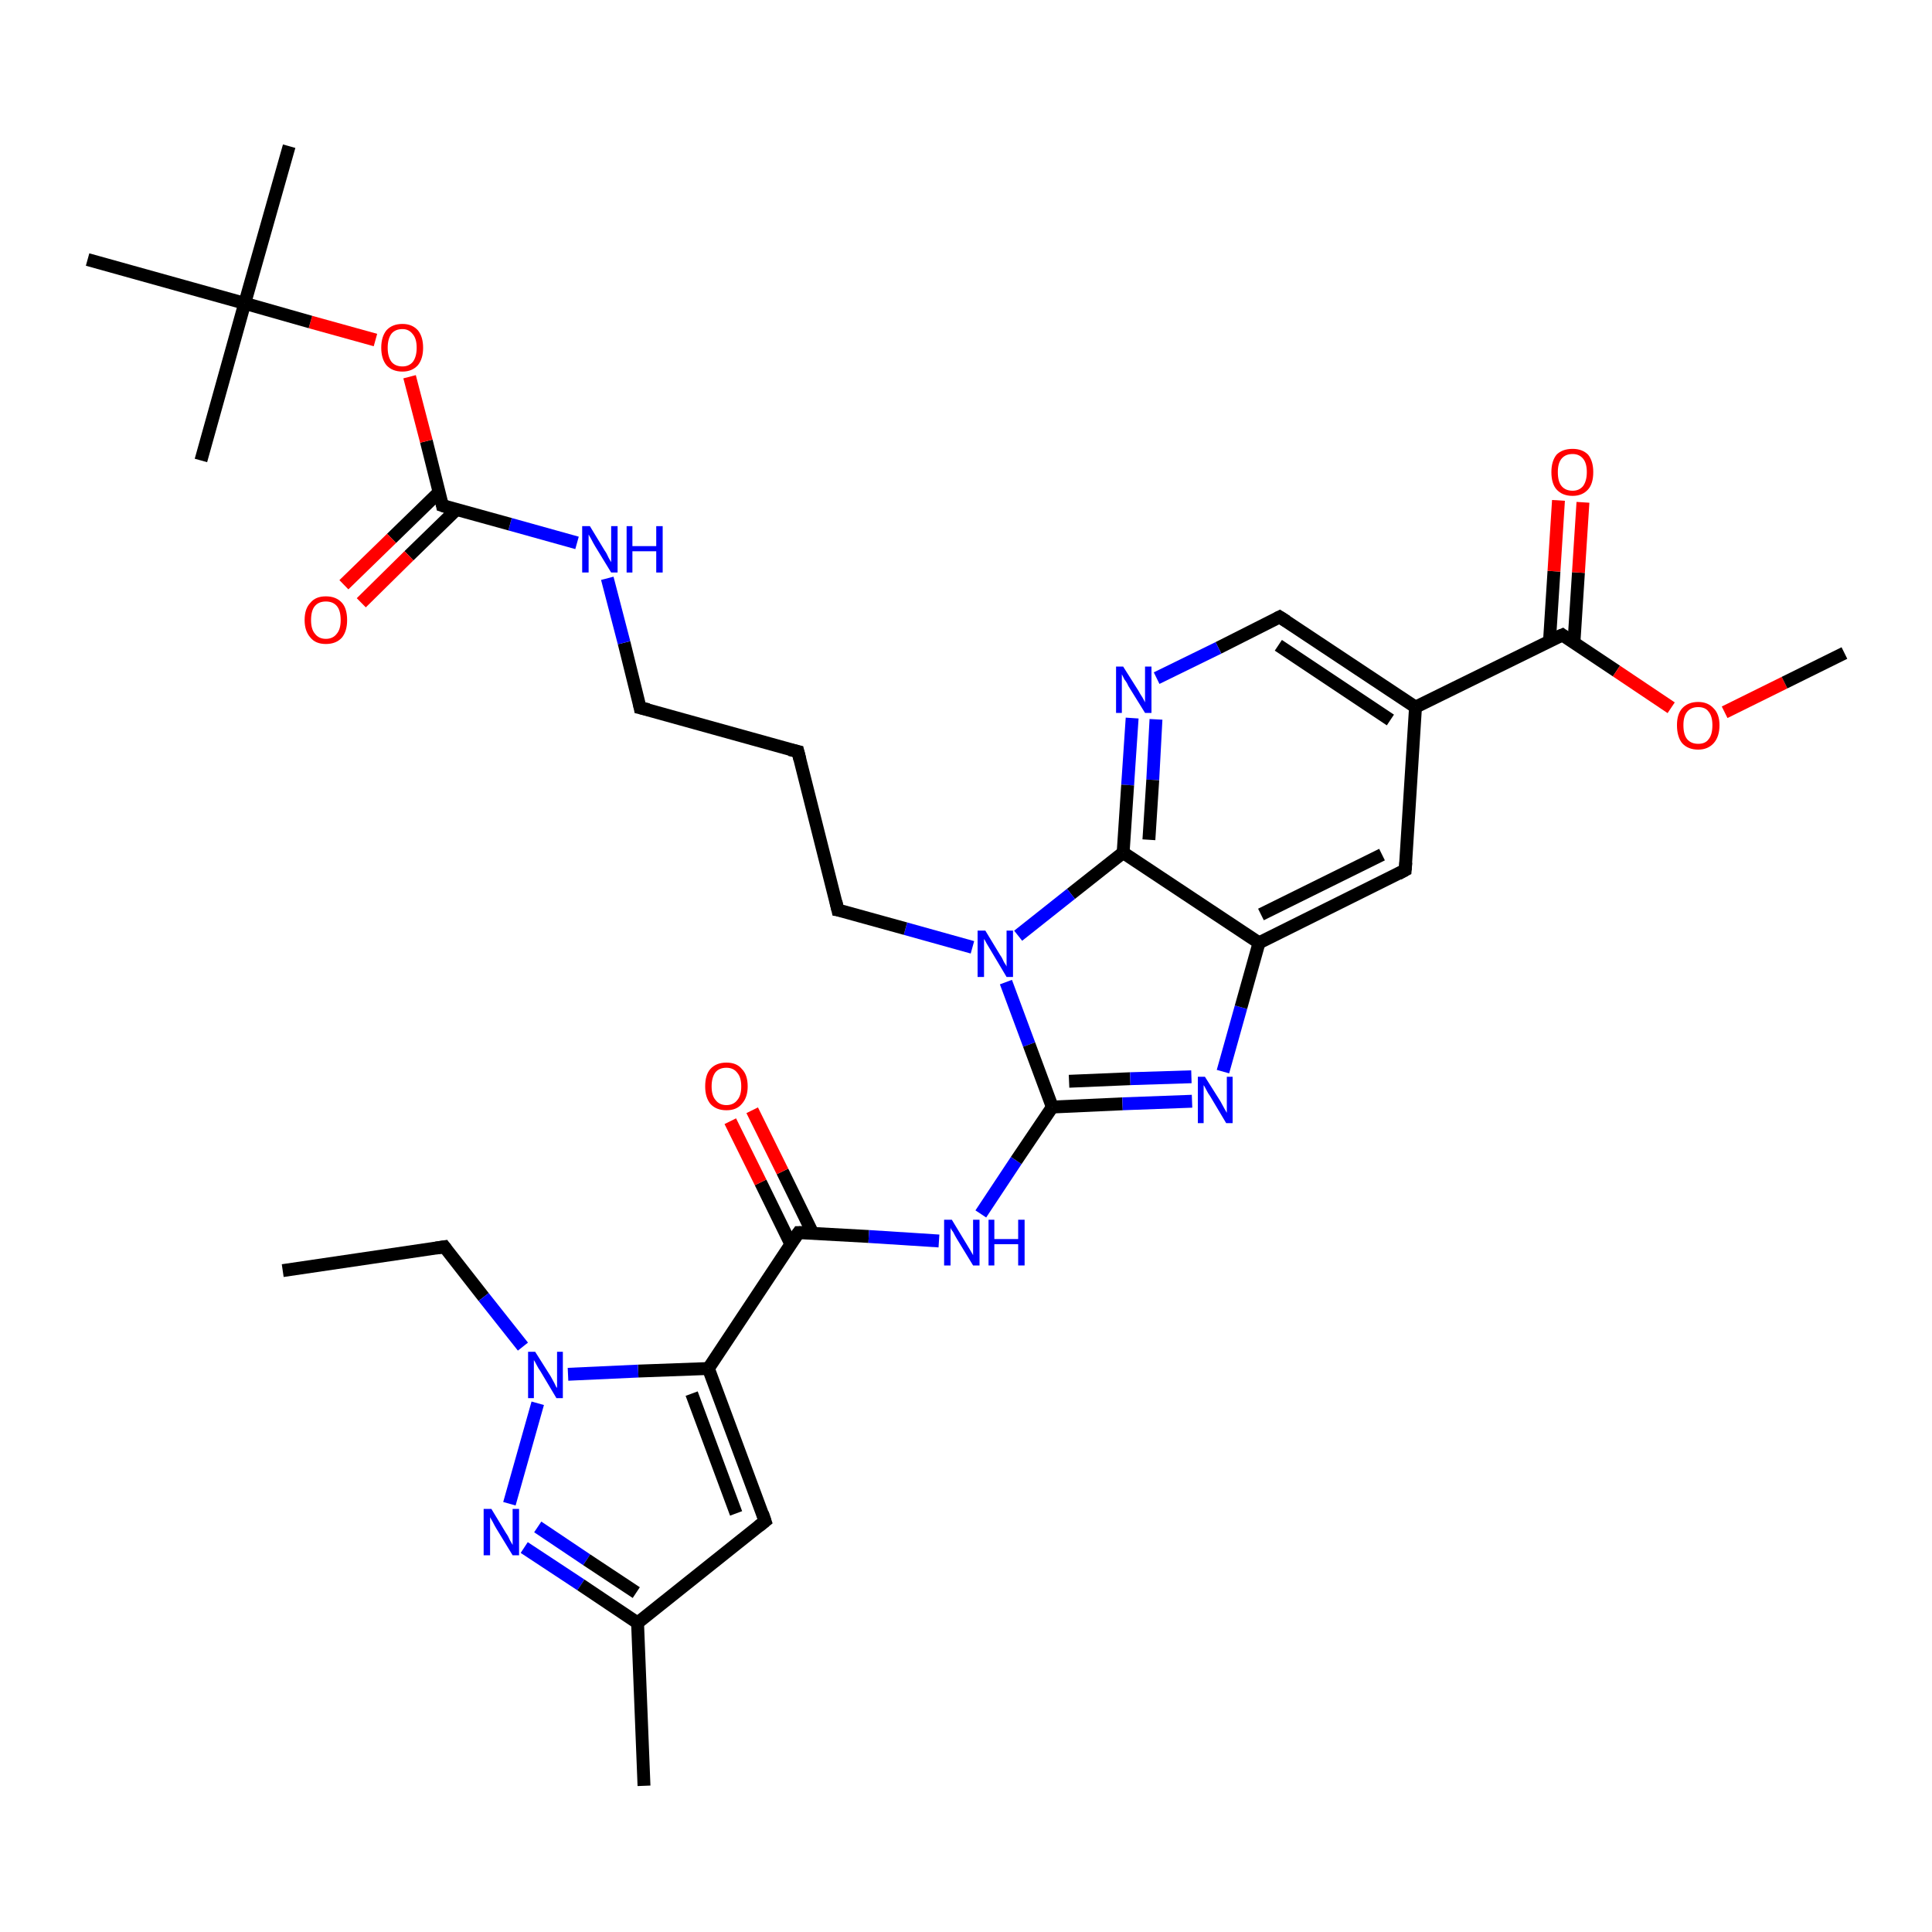 <?xml version='1.0' encoding='iso-8859-1'?>
<svg version='1.1' baseProfile='full'
              xmlns='http://www.w3.org/2000/svg'
                      xmlns:rdkit='http://www.rdkit.org/xml'
                      xmlns:xlink='http://www.w3.org/1999/xlink'
                  xml:space='preserve'
width='300px' height='300px' viewBox='0 0 300 300'>
<!-- END OF HEADER -->
<rect style='opacity:1.0;fill:#FFFFFF;stroke:none' width='300.0' height='300.0' x='0.0' y='0.0'> </rect>
<path class='bond-0 atom-0 atom-1' d='M 43.9,197.3 L 69.0,193.6' style='fill:none;fill-rule:evenodd;stroke:#000000;stroke-width:2.0px;stroke-linecap:butt;stroke-linejoin:miter;stroke-opacity:1' />
<path class='bond-1 atom-1 atom-2' d='M 69.0,193.6 L 75.1,201.4' style='fill:none;fill-rule:evenodd;stroke:#000000;stroke-width:2.0px;stroke-linecap:butt;stroke-linejoin:miter;stroke-opacity:1' />
<path class='bond-1 atom-1 atom-2' d='M 75.1,201.4 L 81.2,209.1' style='fill:none;fill-rule:evenodd;stroke:#0000FF;stroke-width:2.0px;stroke-linecap:butt;stroke-linejoin:miter;stroke-opacity:1' />
<path class='bond-2 atom-2 atom-3' d='M 83.5,217.9 L 79.1,233.5' style='fill:none;fill-rule:evenodd;stroke:#0000FF;stroke-width:2.0px;stroke-linecap:butt;stroke-linejoin:miter;stroke-opacity:1' />
<path class='bond-3 atom-3 atom-4' d='M 81.4,240.3 L 90.2,246.1' style='fill:none;fill-rule:evenodd;stroke:#0000FF;stroke-width:2.0px;stroke-linecap:butt;stroke-linejoin:miter;stroke-opacity:1' />
<path class='bond-3 atom-3 atom-4' d='M 90.2,246.1 L 99.0,252.0' style='fill:none;fill-rule:evenodd;stroke:#000000;stroke-width:2.0px;stroke-linecap:butt;stroke-linejoin:miter;stroke-opacity:1' />
<path class='bond-3 atom-3 atom-4' d='M 83.5,237.1 L 91.1,242.2' style='fill:none;fill-rule:evenodd;stroke:#0000FF;stroke-width:2.0px;stroke-linecap:butt;stroke-linejoin:miter;stroke-opacity:1' />
<path class='bond-3 atom-3 atom-4' d='M 91.1,242.2 L 98.8,247.3' style='fill:none;fill-rule:evenodd;stroke:#000000;stroke-width:2.0px;stroke-linecap:butt;stroke-linejoin:miter;stroke-opacity:1' />
<path class='bond-4 atom-4 atom-5' d='M 99.0,252.0 L 100.0,277.3' style='fill:none;fill-rule:evenodd;stroke:#000000;stroke-width:2.0px;stroke-linecap:butt;stroke-linejoin:miter;stroke-opacity:1' />
<path class='bond-5 atom-4 atom-6' d='M 99.0,252.0 L 118.8,236.2' style='fill:none;fill-rule:evenodd;stroke:#000000;stroke-width:2.0px;stroke-linecap:butt;stroke-linejoin:miter;stroke-opacity:1' />
<path class='bond-6 atom-6 atom-7' d='M 118.8,236.2 L 110.0,212.5' style='fill:none;fill-rule:evenodd;stroke:#000000;stroke-width:2.0px;stroke-linecap:butt;stroke-linejoin:miter;stroke-opacity:1' />
<path class='bond-6 atom-6 atom-7' d='M 114.3,235.0 L 107.4,216.4' style='fill:none;fill-rule:evenodd;stroke:#000000;stroke-width:2.0px;stroke-linecap:butt;stroke-linejoin:miter;stroke-opacity:1' />
<path class='bond-7 atom-7 atom-8' d='M 110.0,212.5 L 124.0,191.4' style='fill:none;fill-rule:evenodd;stroke:#000000;stroke-width:2.0px;stroke-linecap:butt;stroke-linejoin:miter;stroke-opacity:1' />
<path class='bond-8 atom-8 atom-9' d='M 126.2,191.5 L 121.5,181.9' style='fill:none;fill-rule:evenodd;stroke:#000000;stroke-width:2.0px;stroke-linecap:butt;stroke-linejoin:miter;stroke-opacity:1' />
<path class='bond-8 atom-8 atom-9' d='M 121.5,181.9 L 116.8,172.4' style='fill:none;fill-rule:evenodd;stroke:#FF0000;stroke-width:2.0px;stroke-linecap:butt;stroke-linejoin:miter;stroke-opacity:1' />
<path class='bond-8 atom-8 atom-9' d='M 122.8,193.2 L 118.1,183.6' style='fill:none;fill-rule:evenodd;stroke:#000000;stroke-width:2.0px;stroke-linecap:butt;stroke-linejoin:miter;stroke-opacity:1' />
<path class='bond-8 atom-8 atom-9' d='M 118.1,183.6 L 113.4,174.1' style='fill:none;fill-rule:evenodd;stroke:#FF0000;stroke-width:2.0px;stroke-linecap:butt;stroke-linejoin:miter;stroke-opacity:1' />
<path class='bond-9 atom-8 atom-10' d='M 124.0,191.4 L 134.9,192.0' style='fill:none;fill-rule:evenodd;stroke:#000000;stroke-width:2.0px;stroke-linecap:butt;stroke-linejoin:miter;stroke-opacity:1' />
<path class='bond-9 atom-8 atom-10' d='M 134.9,192.0 L 145.8,192.7' style='fill:none;fill-rule:evenodd;stroke:#0000FF;stroke-width:2.0px;stroke-linecap:butt;stroke-linejoin:miter;stroke-opacity:1' />
<path class='bond-10 atom-10 atom-11' d='M 152.3,188.5 L 157.8,180.2' style='fill:none;fill-rule:evenodd;stroke:#0000FF;stroke-width:2.0px;stroke-linecap:butt;stroke-linejoin:miter;stroke-opacity:1' />
<path class='bond-10 atom-10 atom-11' d='M 157.8,180.2 L 163.4,171.9' style='fill:none;fill-rule:evenodd;stroke:#000000;stroke-width:2.0px;stroke-linecap:butt;stroke-linejoin:miter;stroke-opacity:1' />
<path class='bond-11 atom-11 atom-12' d='M 163.4,171.9 L 174.3,171.4' style='fill:none;fill-rule:evenodd;stroke:#000000;stroke-width:2.0px;stroke-linecap:butt;stroke-linejoin:miter;stroke-opacity:1' />
<path class='bond-11 atom-11 atom-12' d='M 174.3,171.4 L 185.1,171.0' style='fill:none;fill-rule:evenodd;stroke:#0000FF;stroke-width:2.0px;stroke-linecap:butt;stroke-linejoin:miter;stroke-opacity:1' />
<path class='bond-11 atom-11 atom-12' d='M 166.0,167.9 L 175.5,167.5' style='fill:none;fill-rule:evenodd;stroke:#000000;stroke-width:2.0px;stroke-linecap:butt;stroke-linejoin:miter;stroke-opacity:1' />
<path class='bond-11 atom-11 atom-12' d='M 175.5,167.5 L 185.0,167.2' style='fill:none;fill-rule:evenodd;stroke:#0000FF;stroke-width:2.0px;stroke-linecap:butt;stroke-linejoin:miter;stroke-opacity:1' />
<path class='bond-12 atom-12 atom-13' d='M 189.9,166.4 L 192.7,156.4' style='fill:none;fill-rule:evenodd;stroke:#0000FF;stroke-width:2.0px;stroke-linecap:butt;stroke-linejoin:miter;stroke-opacity:1' />
<path class='bond-12 atom-12 atom-13' d='M 192.7,156.4 L 195.5,146.4' style='fill:none;fill-rule:evenodd;stroke:#000000;stroke-width:2.0px;stroke-linecap:butt;stroke-linejoin:miter;stroke-opacity:1' />
<path class='bond-13 atom-13 atom-14' d='M 195.5,146.4 L 218.2,135.1' style='fill:none;fill-rule:evenodd;stroke:#000000;stroke-width:2.0px;stroke-linecap:butt;stroke-linejoin:miter;stroke-opacity:1' />
<path class='bond-13 atom-13 atom-14' d='M 195.8,142.0 L 214.6,132.7' style='fill:none;fill-rule:evenodd;stroke:#000000;stroke-width:2.0px;stroke-linecap:butt;stroke-linejoin:miter;stroke-opacity:1' />
<path class='bond-14 atom-14 atom-15' d='M 218.2,135.1 L 219.8,109.8' style='fill:none;fill-rule:evenodd;stroke:#000000;stroke-width:2.0px;stroke-linecap:butt;stroke-linejoin:miter;stroke-opacity:1' />
<path class='bond-15 atom-15 atom-16' d='M 219.8,109.8 L 198.7,95.8' style='fill:none;fill-rule:evenodd;stroke:#000000;stroke-width:2.0px;stroke-linecap:butt;stroke-linejoin:miter;stroke-opacity:1' />
<path class='bond-15 atom-15 atom-16' d='M 215.9,111.8 L 198.5,100.2' style='fill:none;fill-rule:evenodd;stroke:#000000;stroke-width:2.0px;stroke-linecap:butt;stroke-linejoin:miter;stroke-opacity:1' />
<path class='bond-16 atom-16 atom-17' d='M 198.7,95.8 L 189.2,100.6' style='fill:none;fill-rule:evenodd;stroke:#000000;stroke-width:2.0px;stroke-linecap:butt;stroke-linejoin:miter;stroke-opacity:1' />
<path class='bond-16 atom-16 atom-17' d='M 189.2,100.6 L 179.6,105.3' style='fill:none;fill-rule:evenodd;stroke:#0000FF;stroke-width:2.0px;stroke-linecap:butt;stroke-linejoin:miter;stroke-opacity:1' />
<path class='bond-17 atom-17 atom-18' d='M 175.8,111.5 L 175.1,121.9' style='fill:none;fill-rule:evenodd;stroke:#0000FF;stroke-width:2.0px;stroke-linecap:butt;stroke-linejoin:miter;stroke-opacity:1' />
<path class='bond-17 atom-17 atom-18' d='M 175.1,121.9 L 174.4,132.4' style='fill:none;fill-rule:evenodd;stroke:#000000;stroke-width:2.0px;stroke-linecap:butt;stroke-linejoin:miter;stroke-opacity:1' />
<path class='bond-17 atom-17 atom-18' d='M 179.5,111.7 L 179.0,121.1' style='fill:none;fill-rule:evenodd;stroke:#0000FF;stroke-width:2.0px;stroke-linecap:butt;stroke-linejoin:miter;stroke-opacity:1' />
<path class='bond-17 atom-17 atom-18' d='M 179.0,121.1 L 178.4,130.4' style='fill:none;fill-rule:evenodd;stroke:#000000;stroke-width:2.0px;stroke-linecap:butt;stroke-linejoin:miter;stroke-opacity:1' />
<path class='bond-18 atom-18 atom-19' d='M 174.4,132.4 L 166.3,138.8' style='fill:none;fill-rule:evenodd;stroke:#000000;stroke-width:2.0px;stroke-linecap:butt;stroke-linejoin:miter;stroke-opacity:1' />
<path class='bond-18 atom-18 atom-19' d='M 166.3,138.8 L 158.1,145.3' style='fill:none;fill-rule:evenodd;stroke:#0000FF;stroke-width:2.0px;stroke-linecap:butt;stroke-linejoin:miter;stroke-opacity:1' />
<path class='bond-19 atom-19 atom-20' d='M 151.0,147.1 L 140.6,144.2' style='fill:none;fill-rule:evenodd;stroke:#0000FF;stroke-width:2.0px;stroke-linecap:butt;stroke-linejoin:miter;stroke-opacity:1' />
<path class='bond-19 atom-19 atom-20' d='M 140.6,144.2 L 130.1,141.3' style='fill:none;fill-rule:evenodd;stroke:#000000;stroke-width:2.0px;stroke-linecap:butt;stroke-linejoin:miter;stroke-opacity:1' />
<path class='bond-20 atom-20 atom-21' d='M 130.1,141.3 L 123.9,116.7' style='fill:none;fill-rule:evenodd;stroke:#000000;stroke-width:2.0px;stroke-linecap:butt;stroke-linejoin:miter;stroke-opacity:1' />
<path class='bond-21 atom-21 atom-22' d='M 123.9,116.7 L 99.4,109.9' style='fill:none;fill-rule:evenodd;stroke:#000000;stroke-width:2.0px;stroke-linecap:butt;stroke-linejoin:miter;stroke-opacity:1' />
<path class='bond-22 atom-22 atom-23' d='M 99.4,109.9 L 96.9,99.8' style='fill:none;fill-rule:evenodd;stroke:#000000;stroke-width:2.0px;stroke-linecap:butt;stroke-linejoin:miter;stroke-opacity:1' />
<path class='bond-22 atom-22 atom-23' d='M 96.9,99.8 L 94.3,89.8' style='fill:none;fill-rule:evenodd;stroke:#0000FF;stroke-width:2.0px;stroke-linecap:butt;stroke-linejoin:miter;stroke-opacity:1' />
<path class='bond-23 atom-23 atom-24' d='M 89.6,84.3 L 79.2,81.4' style='fill:none;fill-rule:evenodd;stroke:#0000FF;stroke-width:2.0px;stroke-linecap:butt;stroke-linejoin:miter;stroke-opacity:1' />
<path class='bond-23 atom-23 atom-24' d='M 79.2,81.4 L 68.7,78.5' style='fill:none;fill-rule:evenodd;stroke:#000000;stroke-width:2.0px;stroke-linecap:butt;stroke-linejoin:miter;stroke-opacity:1' />
<path class='bond-24 atom-24 atom-25' d='M 68.2,76.4 L 60.8,83.6' style='fill:none;fill-rule:evenodd;stroke:#000000;stroke-width:2.0px;stroke-linecap:butt;stroke-linejoin:miter;stroke-opacity:1' />
<path class='bond-24 atom-24 atom-25' d='M 60.8,83.6 L 53.4,90.8' style='fill:none;fill-rule:evenodd;stroke:#FF0000;stroke-width:2.0px;stroke-linecap:butt;stroke-linejoin:miter;stroke-opacity:1' />
<path class='bond-24 atom-24 atom-25' d='M 70.9,79.1 L 63.5,86.3' style='fill:none;fill-rule:evenodd;stroke:#000000;stroke-width:2.0px;stroke-linecap:butt;stroke-linejoin:miter;stroke-opacity:1' />
<path class='bond-24 atom-24 atom-25' d='M 63.5,86.3 L 56.1,93.6' style='fill:none;fill-rule:evenodd;stroke:#FF0000;stroke-width:2.0px;stroke-linecap:butt;stroke-linejoin:miter;stroke-opacity:1' />
<path class='bond-25 atom-24 atom-26' d='M 68.7,78.5 L 66.2,68.5' style='fill:none;fill-rule:evenodd;stroke:#000000;stroke-width:2.0px;stroke-linecap:butt;stroke-linejoin:miter;stroke-opacity:1' />
<path class='bond-25 atom-24 atom-26' d='M 66.2,68.5 L 63.6,58.5' style='fill:none;fill-rule:evenodd;stroke:#FF0000;stroke-width:2.0px;stroke-linecap:butt;stroke-linejoin:miter;stroke-opacity:1' />
<path class='bond-26 atom-26 atom-27' d='M 58.3,52.8 L 48.2,50.0' style='fill:none;fill-rule:evenodd;stroke:#FF0000;stroke-width:2.0px;stroke-linecap:butt;stroke-linejoin:miter;stroke-opacity:1' />
<path class='bond-26 atom-26 atom-27' d='M 48.2,50.0 L 38.0,47.1' style='fill:none;fill-rule:evenodd;stroke:#000000;stroke-width:2.0px;stroke-linecap:butt;stroke-linejoin:miter;stroke-opacity:1' />
<path class='bond-27 atom-27 atom-28' d='M 38.0,47.1 L 44.9,22.7' style='fill:none;fill-rule:evenodd;stroke:#000000;stroke-width:2.0px;stroke-linecap:butt;stroke-linejoin:miter;stroke-opacity:1' />
<path class='bond-28 atom-27 atom-29' d='M 38.0,47.1 L 31.2,71.5' style='fill:none;fill-rule:evenodd;stroke:#000000;stroke-width:2.0px;stroke-linecap:butt;stroke-linejoin:miter;stroke-opacity:1' />
<path class='bond-29 atom-27 atom-30' d='M 38.0,47.1 L 13.6,40.3' style='fill:none;fill-rule:evenodd;stroke:#000000;stroke-width:2.0px;stroke-linecap:butt;stroke-linejoin:miter;stroke-opacity:1' />
<path class='bond-30 atom-15 atom-31' d='M 219.8,109.8 L 242.6,98.6' style='fill:none;fill-rule:evenodd;stroke:#000000;stroke-width:2.0px;stroke-linecap:butt;stroke-linejoin:miter;stroke-opacity:1' />
<path class='bond-31 atom-31 atom-32' d='M 244.4,99.8 L 245.1,88.9' style='fill:none;fill-rule:evenodd;stroke:#000000;stroke-width:2.0px;stroke-linecap:butt;stroke-linejoin:miter;stroke-opacity:1' />
<path class='bond-31 atom-31 atom-32' d='M 245.1,88.9 L 245.8,78.0' style='fill:none;fill-rule:evenodd;stroke:#FF0000;stroke-width:2.0px;stroke-linecap:butt;stroke-linejoin:miter;stroke-opacity:1' />
<path class='bond-31 atom-31 atom-32' d='M 240.6,99.6 L 241.3,88.7' style='fill:none;fill-rule:evenodd;stroke:#000000;stroke-width:2.0px;stroke-linecap:butt;stroke-linejoin:miter;stroke-opacity:1' />
<path class='bond-31 atom-31 atom-32' d='M 241.3,88.7 L 242.0,77.7' style='fill:none;fill-rule:evenodd;stroke:#FF0000;stroke-width:2.0px;stroke-linecap:butt;stroke-linejoin:miter;stroke-opacity:1' />
<path class='bond-32 atom-31 atom-33' d='M 242.6,98.6 L 251.0,104.2' style='fill:none;fill-rule:evenodd;stroke:#000000;stroke-width:2.0px;stroke-linecap:butt;stroke-linejoin:miter;stroke-opacity:1' />
<path class='bond-32 atom-31 atom-33' d='M 251.0,104.2 L 259.5,109.9' style='fill:none;fill-rule:evenodd;stroke:#FF0000;stroke-width:2.0px;stroke-linecap:butt;stroke-linejoin:miter;stroke-opacity:1' />
<path class='bond-33 atom-33 atom-34' d='M 267.8,110.6 L 277.1,106.0' style='fill:none;fill-rule:evenodd;stroke:#FF0000;stroke-width:2.0px;stroke-linecap:butt;stroke-linejoin:miter;stroke-opacity:1' />
<path class='bond-33 atom-33 atom-34' d='M 277.1,106.0 L 286.4,101.4' style='fill:none;fill-rule:evenodd;stroke:#000000;stroke-width:2.0px;stroke-linecap:butt;stroke-linejoin:miter;stroke-opacity:1' />
<path class='bond-34 atom-7 atom-2' d='M 110.0,212.5 L 99.1,212.9' style='fill:none;fill-rule:evenodd;stroke:#000000;stroke-width:2.0px;stroke-linecap:butt;stroke-linejoin:miter;stroke-opacity:1' />
<path class='bond-34 atom-7 atom-2' d='M 99.1,212.9 L 88.2,213.4' style='fill:none;fill-rule:evenodd;stroke:#0000FF;stroke-width:2.0px;stroke-linecap:butt;stroke-linejoin:miter;stroke-opacity:1' />
<path class='bond-35 atom-19 atom-11' d='M 156.2,152.5 L 159.8,162.2' style='fill:none;fill-rule:evenodd;stroke:#0000FF;stroke-width:2.0px;stroke-linecap:butt;stroke-linejoin:miter;stroke-opacity:1' />
<path class='bond-35 atom-19 atom-11' d='M 159.8,162.2 L 163.4,171.9' style='fill:none;fill-rule:evenodd;stroke:#000000;stroke-width:2.0px;stroke-linecap:butt;stroke-linejoin:miter;stroke-opacity:1' />
<path class='bond-36 atom-18 atom-13' d='M 174.4,132.4 L 195.5,146.4' style='fill:none;fill-rule:evenodd;stroke:#000000;stroke-width:2.0px;stroke-linecap:butt;stroke-linejoin:miter;stroke-opacity:1' />
<path d='M 67.7,193.8 L 69.0,193.6 L 69.3,194.0' style='fill:none;stroke:#000000;stroke-width:2.0px;stroke-linecap:butt;stroke-linejoin:miter;stroke-opacity:1;' />
<path d='M 117.8,237.0 L 118.8,236.2 L 118.4,235.0' style='fill:none;stroke:#000000;stroke-width:2.0px;stroke-linecap:butt;stroke-linejoin:miter;stroke-opacity:1;' />
<path d='M 123.3,192.4 L 124.0,191.4 L 124.6,191.4' style='fill:none;stroke:#000000;stroke-width:2.0px;stroke-linecap:butt;stroke-linejoin:miter;stroke-opacity:1;' />
<path d='M 217.1,135.7 L 218.2,135.1 L 218.3,133.9' style='fill:none;stroke:#000000;stroke-width:2.0px;stroke-linecap:butt;stroke-linejoin:miter;stroke-opacity:1;' />
<path d='M 199.8,96.5 L 198.7,95.8 L 198.3,96.0' style='fill:none;stroke:#000000;stroke-width:2.0px;stroke-linecap:butt;stroke-linejoin:miter;stroke-opacity:1;' />
<path d='M 130.7,141.4 L 130.1,141.3 L 129.8,140.0' style='fill:none;stroke:#000000;stroke-width:2.0px;stroke-linecap:butt;stroke-linejoin:miter;stroke-opacity:1;' />
<path d='M 124.2,117.9 L 123.9,116.7 L 122.6,116.4' style='fill:none;stroke:#000000;stroke-width:2.0px;stroke-linecap:butt;stroke-linejoin:miter;stroke-opacity:1;' />
<path d='M 100.7,110.2 L 99.4,109.9 L 99.3,109.4' style='fill:none;stroke:#000000;stroke-width:2.0px;stroke-linecap:butt;stroke-linejoin:miter;stroke-opacity:1;' />
<path d='M 69.3,78.7 L 68.7,78.5 L 68.6,78.0' style='fill:none;stroke:#000000;stroke-width:2.0px;stroke-linecap:butt;stroke-linejoin:miter;stroke-opacity:1;' />
<path d='M 241.4,99.1 L 242.6,98.6 L 243.0,98.9' style='fill:none;stroke:#000000;stroke-width:2.0px;stroke-linecap:butt;stroke-linejoin:miter;stroke-opacity:1;' />
<path class='atom-2' d='M 83.1 209.9
L 85.5 213.7
Q 85.7 214.1, 86.1 214.8
Q 86.4 215.5, 86.5 215.5
L 86.5 209.9
L 87.4 209.9
L 87.4 217.1
L 86.4 217.1
L 83.9 212.9
Q 83.6 212.5, 83.3 211.9
Q 83.0 211.3, 82.9 211.2
L 82.9 217.1
L 82.0 217.1
L 82.0 209.9
L 83.1 209.9
' fill='#0000FF'/>
<path class='atom-3' d='M 76.3 234.3
L 78.6 238.1
Q 78.9 238.5, 79.2 239.2
Q 79.6 239.9, 79.6 239.9
L 79.6 234.3
L 80.6 234.3
L 80.6 241.5
L 79.6 241.5
L 77.1 237.4
Q 76.8 236.9, 76.5 236.3
Q 76.2 235.8, 76.1 235.6
L 76.1 241.5
L 75.1 241.5
L 75.1 234.3
L 76.3 234.3
' fill='#0000FF'/>
<path class='atom-9' d='M 109.5 168.7
Q 109.5 166.9, 110.3 166.0
Q 111.2 165.0, 112.8 165.0
Q 114.4 165.0, 115.2 166.0
Q 116.1 166.9, 116.1 168.7
Q 116.1 170.4, 115.2 171.4
Q 114.4 172.4, 112.8 172.4
Q 111.2 172.4, 110.3 171.4
Q 109.5 170.4, 109.5 168.7
M 112.8 171.6
Q 113.9 171.6, 114.5 170.8
Q 115.1 170.1, 115.1 168.7
Q 115.1 167.3, 114.5 166.6
Q 113.9 165.8, 112.8 165.8
Q 111.7 165.8, 111.1 166.5
Q 110.5 167.3, 110.5 168.7
Q 110.5 170.1, 111.1 170.8
Q 111.7 171.6, 112.8 171.6
' fill='#FF0000'/>
<path class='atom-10' d='M 147.8 189.4
L 150.1 193.2
Q 150.3 193.5, 150.7 194.2
Q 151.1 194.9, 151.1 194.9
L 151.1 189.4
L 152.1 189.4
L 152.1 196.5
L 151.1 196.5
L 148.6 192.4
Q 148.3 191.9, 148.0 191.3
Q 147.6 190.8, 147.6 190.6
L 147.6 196.5
L 146.6 196.5
L 146.6 189.4
L 147.8 189.4
' fill='#0000FF'/>
<path class='atom-10' d='M 153.5 189.4
L 154.4 189.4
L 154.4 192.4
L 158.1 192.4
L 158.1 189.4
L 159.1 189.4
L 159.1 196.5
L 158.1 196.5
L 158.1 193.2
L 154.4 193.2
L 154.4 196.5
L 153.5 196.5
L 153.5 189.4
' fill='#0000FF'/>
<path class='atom-12' d='M 187.1 167.2
L 189.5 171.0
Q 189.7 171.4, 190.1 172.1
Q 190.5 172.8, 190.5 172.8
L 190.5 167.2
L 191.4 167.2
L 191.4 174.4
L 190.4 174.4
L 187.9 170.2
Q 187.6 169.8, 187.3 169.2
Q 187.0 168.6, 186.9 168.5
L 186.9 174.4
L 186.0 174.4
L 186.0 167.2
L 187.1 167.2
' fill='#0000FF'/>
<path class='atom-17' d='M 174.4 103.5
L 176.8 107.3
Q 177.0 107.7, 177.4 108.3
Q 177.8 109.0, 177.8 109.1
L 177.8 103.5
L 178.8 103.5
L 178.8 110.7
L 177.8 110.7
L 175.2 106.5
Q 175.0 106.0, 174.6 105.5
Q 174.3 104.9, 174.2 104.7
L 174.2 110.7
L 173.3 110.7
L 173.3 103.5
L 174.4 103.5
' fill='#0000FF'/>
<path class='atom-19' d='M 153.0 144.5
L 155.3 148.3
Q 155.6 148.7, 155.9 149.4
Q 156.3 150.0, 156.3 150.1
L 156.3 144.5
L 157.3 144.5
L 157.3 151.7
L 156.3 151.7
L 153.8 147.5
Q 153.5 147.0, 153.2 146.5
Q 152.9 145.9, 152.8 145.8
L 152.8 151.7
L 151.8 151.7
L 151.8 144.5
L 153.0 144.5
' fill='#0000FF'/>
<path class='atom-23' d='M 91.6 81.7
L 93.9 85.5
Q 94.2 85.9, 94.5 86.6
Q 94.9 87.3, 94.9 87.3
L 94.9 81.7
L 95.9 81.7
L 95.9 88.9
L 94.9 88.9
L 92.4 84.8
Q 92.1 84.3, 91.8 83.7
Q 91.5 83.2, 91.4 83.0
L 91.4 88.9
L 90.4 88.9
L 90.4 81.7
L 91.6 81.7
' fill='#0000FF'/>
<path class='atom-23' d='M 97.3 81.7
L 98.2 81.7
L 98.2 84.8
L 101.9 84.8
L 101.9 81.7
L 102.9 81.7
L 102.9 88.9
L 101.9 88.9
L 101.9 85.6
L 98.2 85.6
L 98.2 88.9
L 97.3 88.9
L 97.3 81.7
' fill='#0000FF'/>
<path class='atom-25' d='M 47.3 96.3
Q 47.3 94.5, 48.2 93.6
Q 49.0 92.6, 50.6 92.6
Q 52.2 92.6, 53.1 93.6
Q 53.9 94.5, 53.9 96.3
Q 53.9 98.0, 53.1 99.0
Q 52.2 100.0, 50.6 100.0
Q 49.0 100.0, 48.2 99.0
Q 47.3 98.0, 47.3 96.3
M 50.6 99.2
Q 51.7 99.2, 52.3 98.4
Q 52.9 97.7, 52.9 96.3
Q 52.9 94.8, 52.3 94.1
Q 51.7 93.4, 50.6 93.4
Q 49.5 93.4, 48.9 94.1
Q 48.3 94.8, 48.3 96.3
Q 48.3 97.7, 48.9 98.4
Q 49.5 99.2, 50.6 99.2
' fill='#FF0000'/>
<path class='atom-26' d='M 59.2 54.0
Q 59.2 52.3, 60.0 51.3
Q 60.9 50.3, 62.5 50.3
Q 64.0 50.3, 64.9 51.3
Q 65.7 52.3, 65.7 54.0
Q 65.7 55.7, 64.9 56.7
Q 64.0 57.7, 62.5 57.7
Q 60.9 57.7, 60.0 56.7
Q 59.2 55.7, 59.2 54.0
M 62.5 56.9
Q 63.5 56.9, 64.1 56.2
Q 64.7 55.4, 64.7 54.0
Q 64.7 52.6, 64.1 51.9
Q 63.5 51.1, 62.5 51.1
Q 61.4 51.1, 60.8 51.8
Q 60.2 52.6, 60.2 54.0
Q 60.2 55.4, 60.8 56.2
Q 61.4 56.9, 62.5 56.9
' fill='#FF0000'/>
<path class='atom-32' d='M 240.9 73.3
Q 240.9 71.6, 241.7 70.6
Q 242.6 69.7, 244.2 69.7
Q 245.7 69.7, 246.6 70.6
Q 247.4 71.6, 247.4 73.3
Q 247.4 75.1, 246.6 76.0
Q 245.7 77.0, 244.2 77.0
Q 242.6 77.0, 241.7 76.0
Q 240.9 75.1, 240.9 73.3
M 244.2 76.2
Q 245.2 76.2, 245.8 75.5
Q 246.4 74.7, 246.4 73.3
Q 246.4 71.9, 245.8 71.2
Q 245.2 70.5, 244.2 70.5
Q 243.1 70.5, 242.5 71.2
Q 241.9 71.9, 241.9 73.3
Q 241.9 74.8, 242.5 75.5
Q 243.1 76.2, 244.2 76.2
' fill='#FF0000'/>
<path class='atom-33' d='M 260.4 112.6
Q 260.4 110.9, 261.2 110.0
Q 262.1 109.0, 263.7 109.0
Q 265.2 109.0, 266.1 110.0
Q 267.0 110.9, 267.0 112.6
Q 267.0 114.4, 266.1 115.4
Q 265.2 116.4, 263.7 116.4
Q 262.1 116.4, 261.2 115.4
Q 260.4 114.4, 260.4 112.6
M 263.7 115.5
Q 264.8 115.5, 265.3 114.8
Q 265.9 114.1, 265.9 112.6
Q 265.9 111.2, 265.3 110.5
Q 264.8 109.8, 263.7 109.8
Q 262.6 109.8, 262.0 110.5
Q 261.4 111.2, 261.4 112.6
Q 261.4 114.1, 262.0 114.8
Q 262.6 115.5, 263.7 115.5
' fill='#FF0000'/>
</svg>
